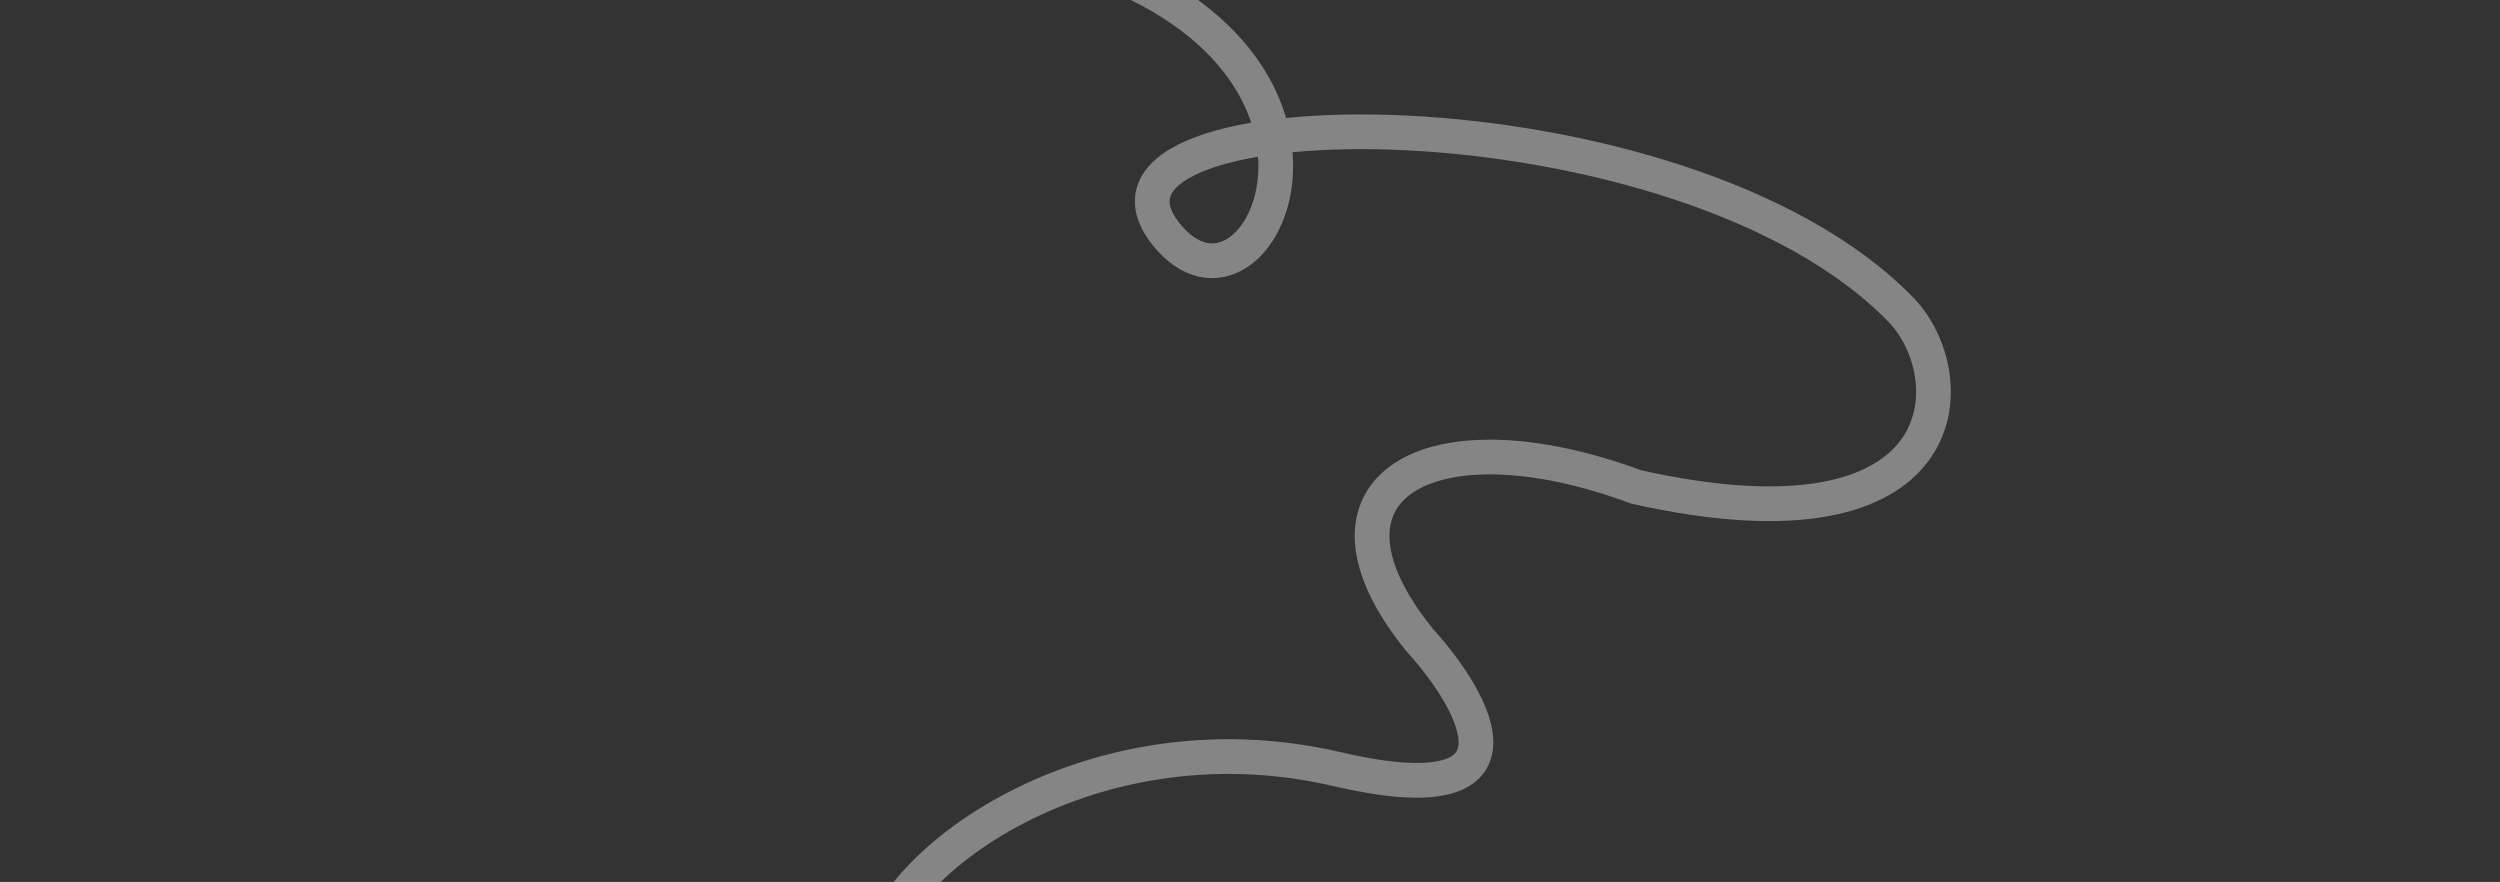 <svg width="1440" height="508" viewBox="0 0 1440 508" fill="none" xmlns="http://www.w3.org/2000/svg">
<rect x="0" y="0" width="1440" height="508" fill="#333333" stroke="none"/>
<g clip-path="url(#clip0_114_16626)">
<path d="M605.366 -27.705C808.001 27.551 725.609 202.5 671.687 134.881C605.465 51.839 968.5 48 1095 178.5C1131.52 216.171 1130.39 322.5 942.5 280.5C824.001 236.5 746.001 280.5 818.001 369C850.667 405 886.801 470.2 770.001 443C624.001 409 501 503 503 561C506.517 663 622.149 665.587 641.5 721C660.85 776.413 621.5 805 539.5 813C437 823 168.5 739 146.5 865.5C117.457 1032.5 656 913.5 689.5 1139.5" stroke="white" stroke-opacity="0.4" stroke-width="20" stroke-linecap="round" stroke-linejoin="round"/>
</g>
<defs>
<clipPath id="clip0_114_16626">
<rect width="1440" height="508" fill="white"/>
</clipPath>
</defs>
</svg>
